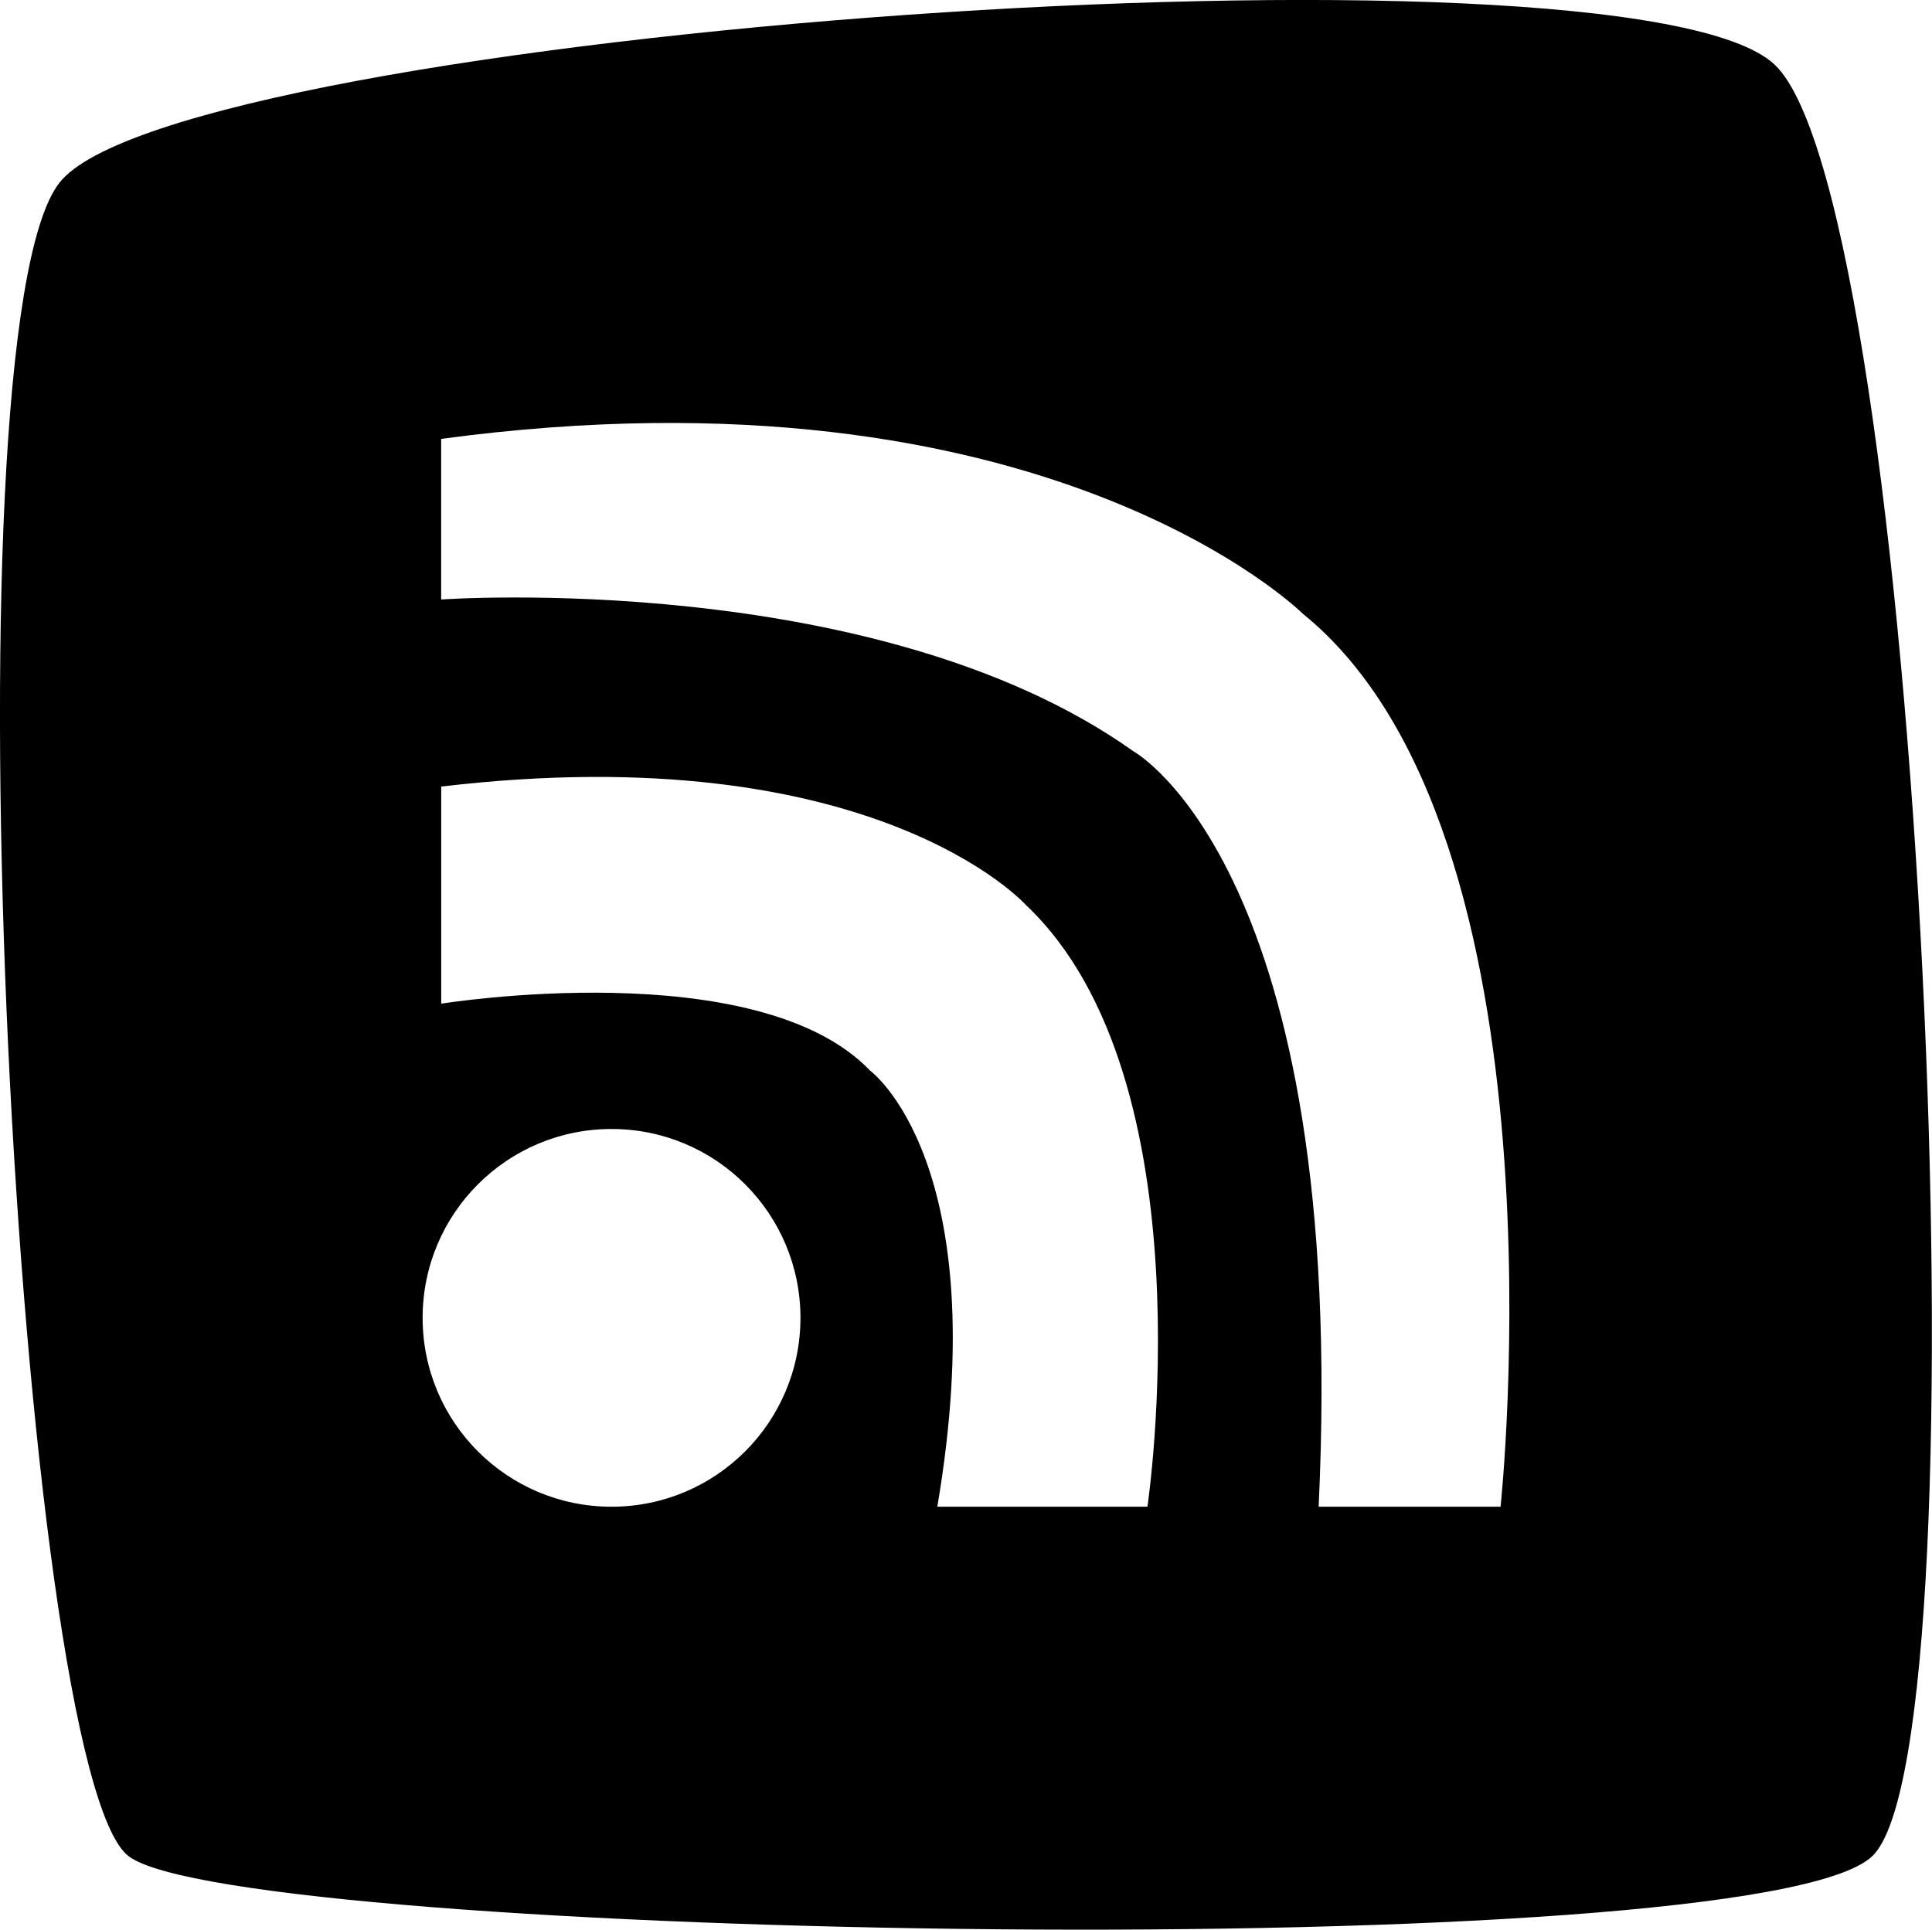 <?xml version="1.0" encoding="utf-8"?>
<!-- Generator: Adobe Illustrator 16.0.4, SVG Export Plug-In . SVG Version: 6.00 Build 0)  -->
<!DOCTYPE svg PUBLIC "-//W3C//DTD SVG 1.1//EN" "http://www.w3.org/Graphics/SVG/1.1/DTD/svg11.dtd">
<svg version="1.1" id="Capa_1" xmlns="http://www.w3.org/2000/svg" xmlns:xlink="http://www.w3.org/1999/xlink" x="0px" y="0px"
	 width="32px" height="31.968px" viewBox="0 0 32 31.968" enable-background="new 0 0 32 31.968" xml:space="preserve">
<g id="Icons">
	<g display="none" opacity="0.2">
		<path display="inline" fill="#FFFFFF" d="M-115.952,328.887c-11.282,3.636-35.885,28.28-38.51,36.153
			c-2.621,7.851,12.065,36.154,18.865,37.705c6.793,1.59,56.584-20.437,58.154-28.285
			C-75.872,366.589-104.67,325.208-115.952,328.887z"/>
		<path display="inline" fill="#FFFFFF" d="M-12.983,248.729c-10.498,0.494-88.546,59.726-88.034,69.146
			c0.519,9.424,29.36,46.629,37.729,47.951c8.363,1.301,70.221-78.341,72.307-88.813C11.104,266.516-2.512,248.189-12.983,248.729z"
			/>
		<path display="inline" fill="#FFFFFF" d="M301.951-37.716c-10.932-15.145-35.498-16.26-56.115-3.016
			c-7.869-4.009-17.022-7.233-27.767-9.215c0,0-391.393,317.515-477.854,378.833c0,0-3.302,7.003-8.776,18.406
			c98.109,68.715,86.957,120.568,86.957,120.568c-27.149-66.916-95.885-102.037-95.905-102.037
			c-24.626,50.699-68.835,139.307-92.308,172.115c0,0-0.04,18.014,22.025,29.479c0,0,150.072-101.023,193.329-109.639
			c0,0,23.883-23.283,60.697-58.922c-20.121,10.309-43.197,20.062-52.827,20.658c-16.772,1.055-36.153-39.436-34.583-53.775
			c1.57-14.338,153.521-139.574,176.038-137.984c22.54,1.57,29.875,22.519,30.414,37.726c0.205,6.548-13.655,26.546-30.414,48.013
			C108.123,204.826,251.046,69.651,291.949,39.653c0,0,0.413-10.661-3.141-24.688C306.494-0.384,312.505-23.048,301.951-37.716z
			 M-313.453,544.88c0,0-2.542-32.477-33.638-43.818C-347.091,501.062-294.862,477.427-313.453,544.88z"/>
	</g>
	<path display="none" opacity="0.5" fill="#71C8EA" enable-background="new    " d="M1255.093,278.544l3.334,3.332
		c0,0,17-13.666,32.5-11.832c0,0,21-28,50-37.834c0,0,17.666-9.834,7.166-30.666c-10.5-20.834-24.326-12.938-31.166-8
		c-9.584,6.916-39.771,40.322-51.5,56.332C1265.427,249.876,1268.927,266.21,1255.093,278.544z"/>
	<path d="M29.397,1.074C26.981-1.227,2.938,0.516,0.983,3.029c-1.955,2.513-0.691,26.346,1.15,27.725
		c1.84,1.381,26.92,1.842,28.875,0C32.962,28.914,31.813,3.375,29.397,1.074z M10.129,24.962C8.4,24.962,7,23.562,7,21.833
		c0-1.728,1.4-3.129,3.129-3.129s3.129,1.401,3.129,3.129C13.258,23.562,11.857,24.962,10.129,24.962z M19.005,24.962h-3.48
		c0.966-5.701-1.111-7.223-1.111-7.223c-1.872-1.958-7.106-1.111-7.106-1.111v-3.597c7.165-0.848,9.682,1.96,9.682,1.96
		C20.058,17.887,19.005,24.962,19.005,24.962z M24.854,24.962h-3.013c0.498-10.556-3.07-12.517-3.07-12.517
		C14.507,9.416,7.307,9.932,7.307,9.932V7.271c10.002-1.346,14.271,2.896,14.271,2.896C26.053,13.792,24.854,24.962,24.854,24.962z"
		/>
</g>
</svg>
